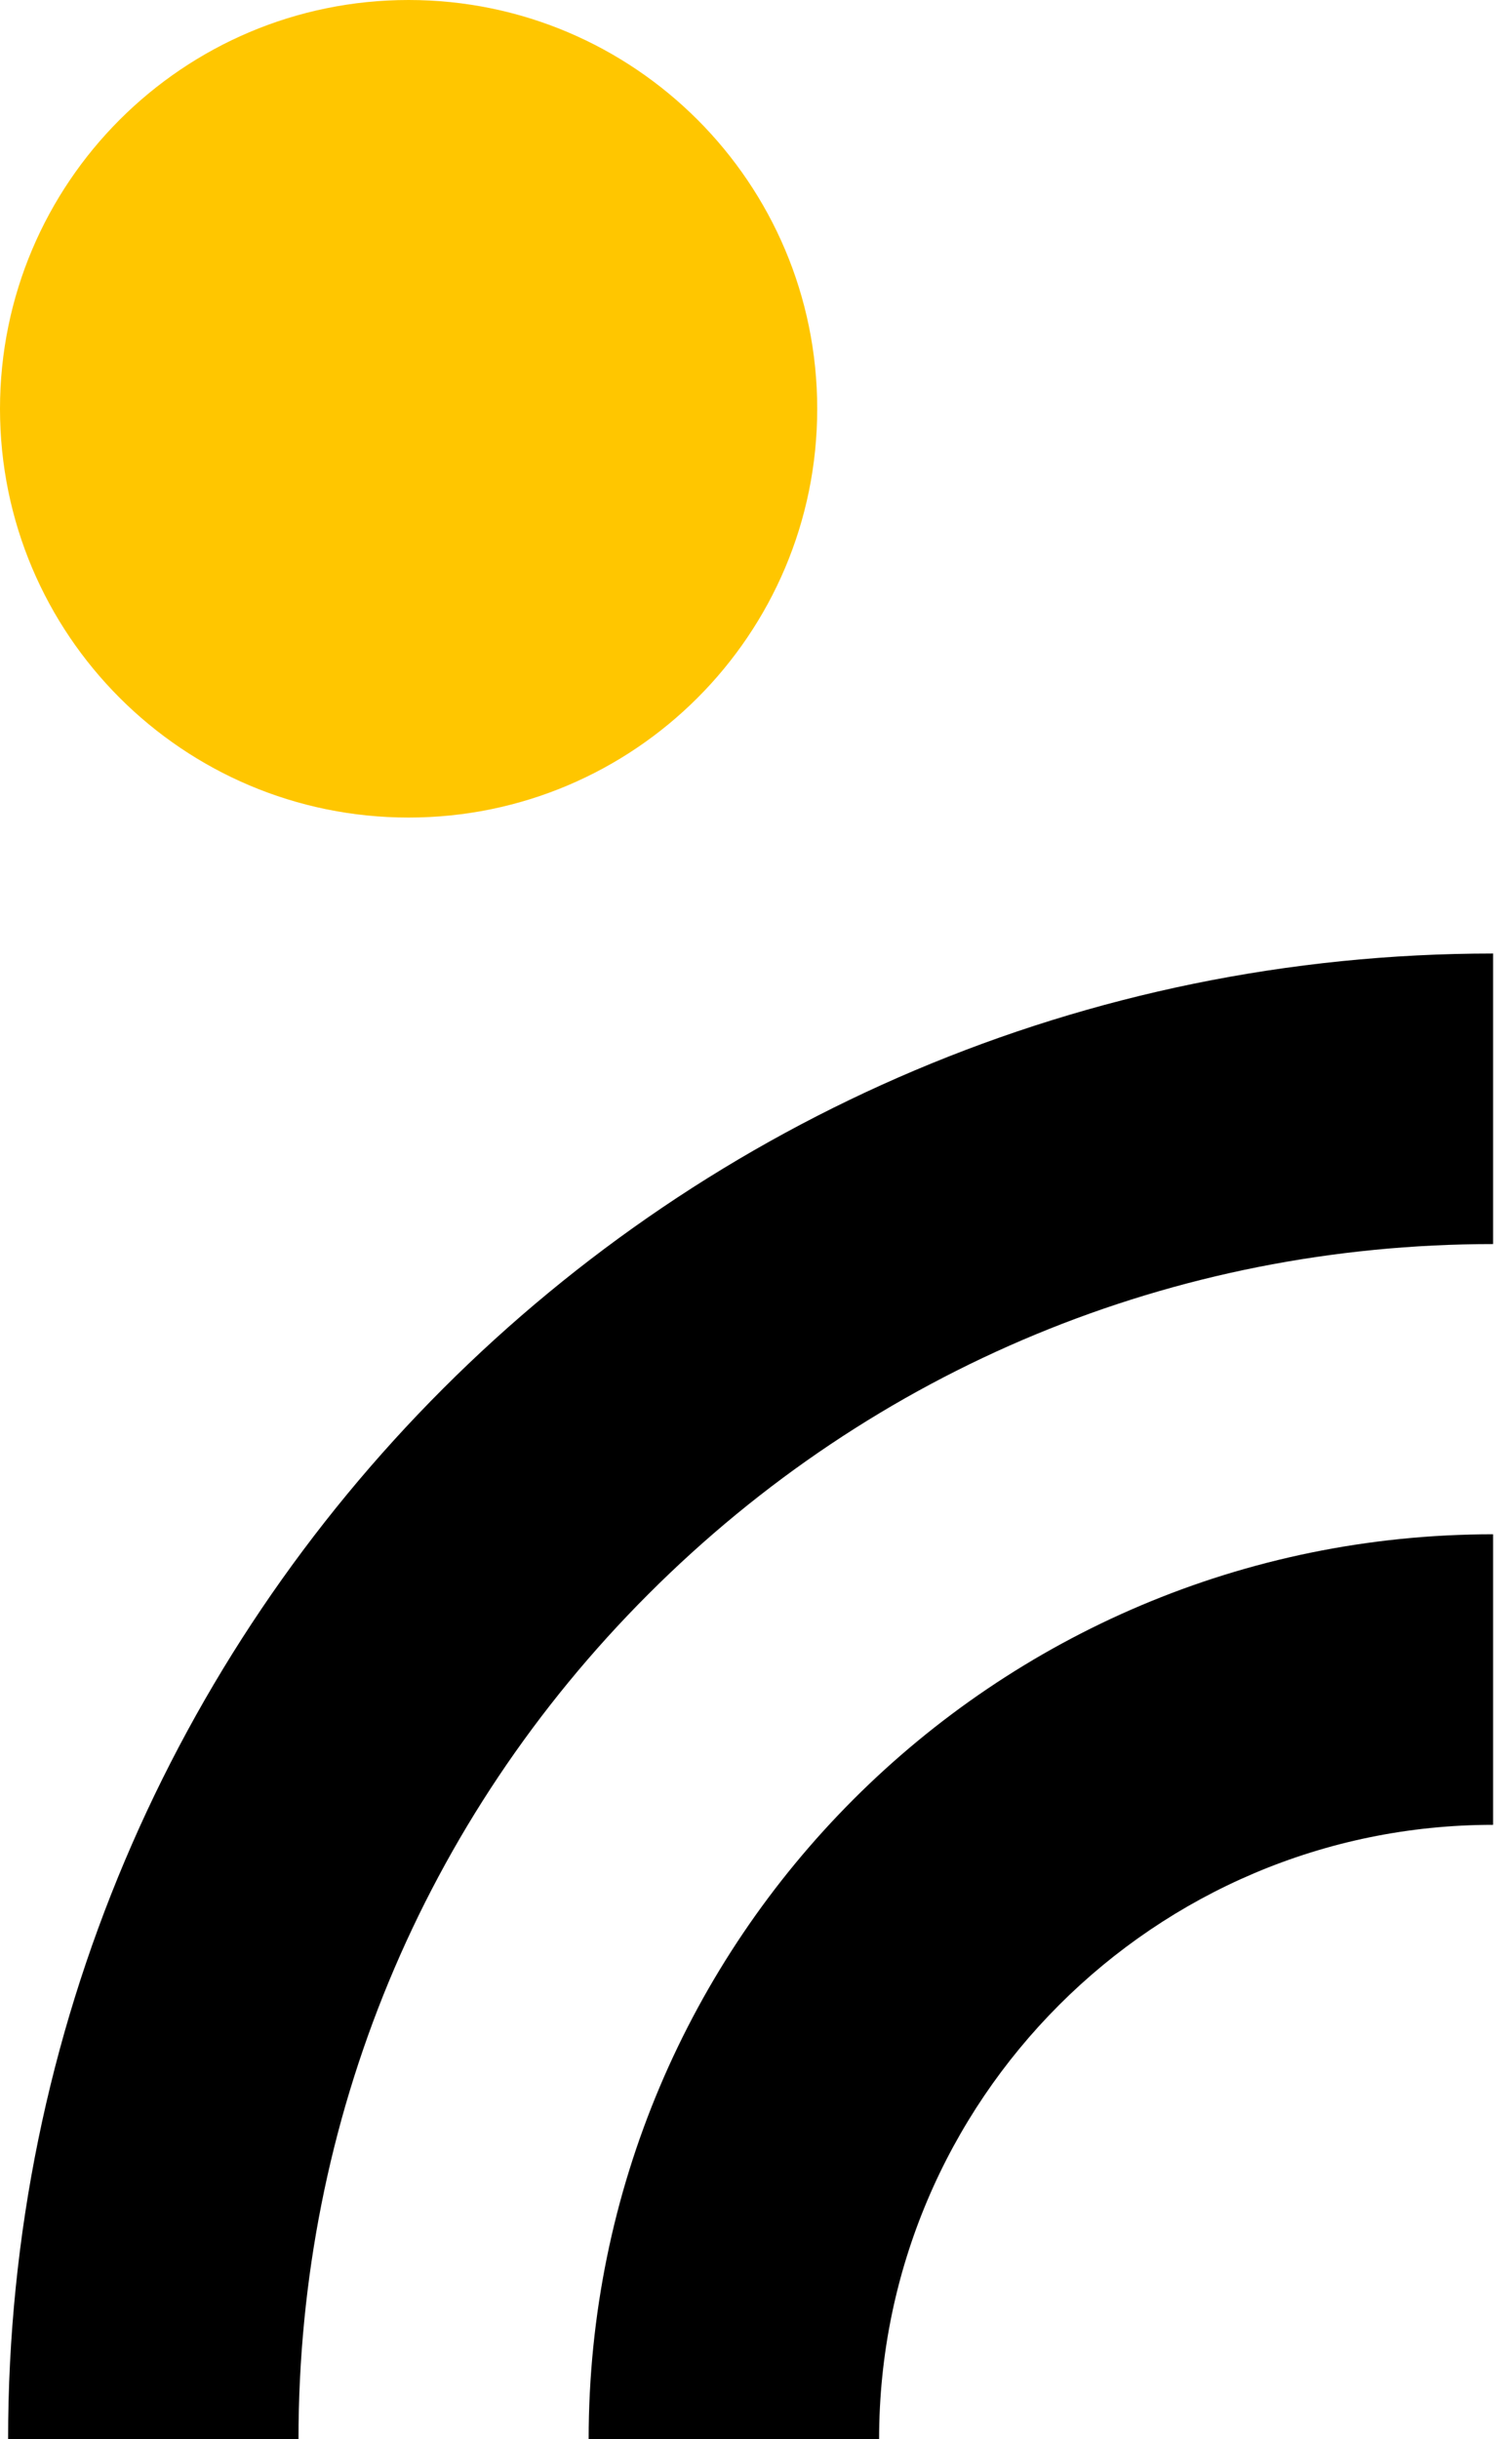 <svg xmlns="http://www.w3.org/2000/svg" width="31" height="50" viewBox="0 0 31 50" fill="none"><path d="M30.612 25.502C24.07 25.502 17.92 28.049 13.294 32.677C8.668 37.304 6.12 43.456 6.12 50H0.166C0.166 33.18 13.798 19.546 30.612 19.546V25.502V25.502Z" fill="black"></path><path d="M30.612 37.407C23.671 37.407 18.024 43.056 18.024 49.999H12.069C12.069 39.755 20.371 31.451 30.612 31.451V37.407Z" fill="black"></path><path d="M8.377 16.759C13.004 16.759 16.755 13.008 16.755 8.38C16.755 3.752 13.004 0 8.377 0C3.751 0 0 3.752 0 8.38C0 13.008 3.751 16.759 8.377 16.759Z" fill="#FFC600"></path></svg>
